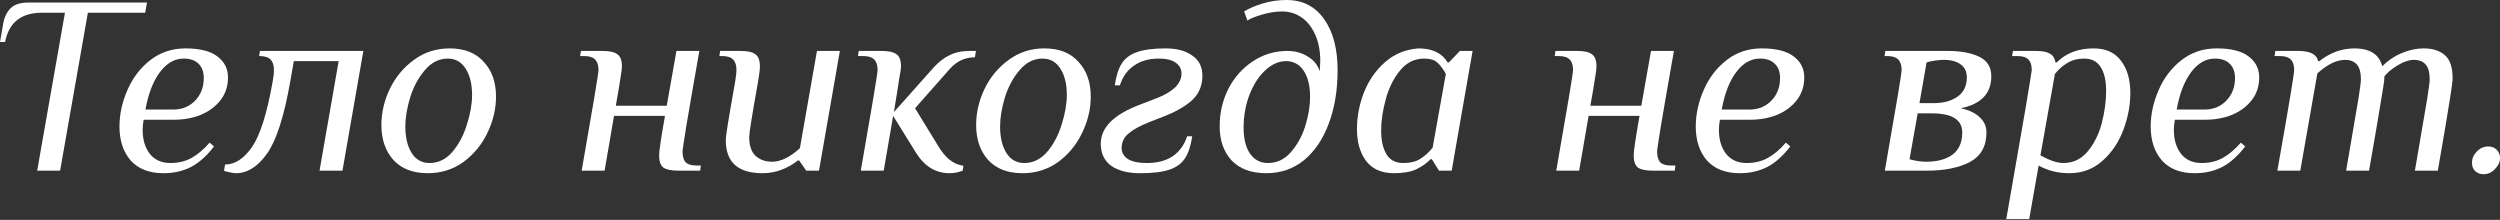 <?xml version="1.0" encoding="UTF-8"?> <svg xmlns="http://www.w3.org/2000/svg" width="2513" height="221" viewBox="0 0 2513 221" fill="none"><rect x="0" y="0" width="2513" height="221" fill="#333333" stroke="none"/> <path d="M65.289 12.802H42.246C21.251 12.802 8.876 22.616 5.121 42.246H0L3.328 23.043C4.523 16.898 6.998 11.948 10.754 8.193C14.509 4.438 20.483 2.56 28.676 2.56H147.732L145.94 12.802H88.332L60.424 171.544H37.381L65.289 12.802Z" fill="white"></path> <path d="M164.393 174.104C150.055 174.104 139.045 169.837 131.364 161.302C123.854 152.597 120.099 141.246 120.099 127.25C120.099 114.96 122.744 102.756 128.036 90.636C133.327 78.347 141.008 68.276 151.079 60.424C161.15 52.573 172.927 48.647 186.412 48.647C200.92 48.647 211.674 51.378 218.672 56.84C225.671 62.131 229.17 69.13 229.17 77.835C229.17 86.711 226.609 94.392 221.489 100.878C216.539 107.193 209.967 112.058 201.774 115.472C193.581 118.715 184.705 120.337 175.146 120.337H144.422C143.739 123.75 143.398 127.25 143.398 130.834C143.398 140.393 145.788 148.33 150.567 154.645C155.517 160.79 162.43 163.863 171.306 163.863C179.328 163.863 186.412 162.156 192.557 158.742C198.701 155.328 204.761 150.207 210.735 143.38L215.088 147.22C207.748 156.779 199.982 163.692 191.789 167.959C183.595 172.056 174.463 174.104 164.393 174.104ZM175.658 110.095C184.022 109.754 190.935 106.681 196.397 100.878C202.03 94.904 204.846 87.393 204.846 78.347C204.846 72.202 203.054 67.423 199.47 64.009C196.056 60.595 191.106 58.888 184.62 58.888C175.573 58.888 167.636 63.411 160.808 72.458C153.981 81.505 149.116 94.05 146.214 110.095H175.658Z" fill="white"></path> <path d="M237.227 174.104C235.861 174.104 233.984 173.848 231.594 173.336C229.034 172.824 226.9 172.312 225.193 171.8L226.217 165.399C236.117 165.399 245.164 159.51 253.357 147.732C261.55 135.784 268.463 113.85 274.096 81.931C274.949 77.323 275.376 73.567 275.376 70.666C275.376 65.886 274.267 62.302 272.048 59.912C269.829 57.523 265.988 56.328 260.526 56.328L261.294 51.207H365.245L344.25 171.544H321.206L340.409 61.449H295.347L291.762 81.931C285.618 116.923 277.851 141.076 268.463 154.389C259.075 167.533 248.663 174.104 237.227 174.104Z" fill="white"></path> <path d="M429.983 174.104C415.133 174.104 403.612 169.666 395.419 160.79C387.396 151.744 383.385 140.051 383.385 125.713C383.385 113.253 386.201 101.134 391.834 89.356C397.638 77.408 405.745 67.679 416.158 60.168C426.57 52.487 438.518 48.647 452.003 48.647C466.853 48.647 478.289 53.17 486.311 62.217C494.504 71.093 498.601 82.699 498.601 97.037C498.601 109.498 495.699 121.702 489.896 133.65C484.263 145.428 476.241 155.157 465.828 162.839C455.416 170.349 443.468 174.104 429.983 174.104ZM431.776 163.863C440.652 163.863 448.333 160.107 454.819 152.597C461.305 144.916 466.17 135.699 469.413 124.945C472.827 114.192 474.534 104.377 474.534 95.501C474.534 84.577 472.4 75.787 468.133 69.13C463.866 62.302 457.891 58.888 450.21 58.888C441.334 58.888 433.653 62.729 427.167 70.41C420.681 77.92 415.731 87.052 412.317 97.805C409.074 108.559 407.452 118.374 407.452 127.25C407.452 138.174 409.586 147.05 413.853 153.877C418.12 160.534 424.095 163.863 431.776 163.863Z" fill="white"></path> <path d="M584.705 171.544C595.97 107.364 601.603 73.653 601.603 70.41C601.603 65.63 600.494 62.131 598.275 59.912C596.056 57.523 592.301 56.328 587.009 56.328H583.169L583.937 51.207H605.7C612.698 51.207 617.648 52.317 620.55 54.535C623.622 56.584 625.159 60.68 625.159 66.825C625.159 68.874 624.646 72.885 623.622 78.859C622.769 84.833 621.233 93.965 619.014 106.255H670.221L679.95 51.207H702.993C696.507 87.906 692.069 113.509 689.679 128.018C687.29 142.526 686.095 150.634 686.095 152.341C686.095 157.12 687.119 160.705 689.167 163.095C691.386 165.314 695.227 166.423 700.689 166.423H704.529L703.761 171.544H681.998C674.829 171.544 669.794 170.52 666.892 168.471C663.991 166.252 662.54 162.156 662.54 156.182C662.54 151.914 664.503 138.686 668.428 116.496H617.221L607.748 171.544H584.705Z" fill="white"></path> <path d="M766.41 174.104C741.831 174.104 729.541 163.009 729.541 140.819C729.541 138.771 730.224 133.48 731.589 124.945C732.955 116.411 735.43 102.073 739.014 81.931C739.868 76.469 740.294 72.629 740.294 70.41C740.294 65.63 739.185 62.131 736.966 59.912C734.747 57.523 730.992 56.328 725.7 56.328H723.14L723.908 51.207H744.391C751.389 51.207 756.339 52.317 759.241 54.535C762.313 56.584 763.85 60.68 763.85 66.825C763.85 69.727 763.252 74.762 762.057 81.931C756.083 115.045 753.096 133.65 753.096 137.747C753.096 146.282 755.23 152.597 759.497 156.694C763.935 160.62 769.482 162.582 776.139 162.582C784.674 162.582 793.977 158.059 804.047 149.013L821.202 51.207H844.245L823.25 171.544H810.448L803.279 161.302H801.999C797.39 165.058 792.014 168.13 785.869 170.52C779.895 172.909 773.408 174.104 766.41 174.104Z" fill="white"></path> <path d="M954.368 174.104C940.542 174.104 929.362 167.276 920.827 153.621L897.784 116.496L888.311 171.544H865.268C876.533 107.364 882.166 73.653 882.166 70.41C882.166 65.63 881.057 62.131 878.838 59.912C876.619 57.523 872.863 56.328 867.572 56.328H862.451L863.219 51.207H886.263C893.261 51.207 898.211 52.317 901.113 54.535C904.185 56.584 905.721 60.68 905.721 66.825C905.721 68.532 905.124 72.543 903.929 78.859C902.905 85.174 902.137 90.124 901.625 93.709L898.552 112.656L938.494 67.849C943.444 62.387 948.735 58.291 954.368 55.56C960.001 52.658 966.743 51.207 974.595 51.207H980.996L979.972 57.608C970.072 57.608 961.708 61.449 954.88 69.13L919.803 108.815L942.59 145.94C946.175 152.085 950.015 156.864 954.112 160.278C958.209 163.692 962.988 165.826 968.45 166.679L967.682 171.544C963.585 173.251 959.147 174.104 954.368 174.104Z" fill="white"></path> <path d="M1027.82 174.104C1012.97 174.104 1001.44 169.666 993.251 160.79C985.229 151.744 981.218 140.051 981.218 125.713C981.218 113.253 984.034 101.134 989.667 89.356C995.47 77.408 1003.58 67.679 1013.99 60.168C1024.4 52.487 1036.35 48.647 1049.84 48.647C1064.69 48.647 1076.12 53.17 1084.14 62.217C1092.34 71.093 1096.43 82.699 1096.43 97.037C1096.43 109.498 1093.53 121.702 1087.73 133.65C1082.1 145.428 1074.07 155.157 1063.66 162.839C1053.25 170.349 1041.3 174.104 1027.82 174.104ZM1029.61 163.863C1038.48 163.863 1046.17 160.107 1052.65 152.597C1059.14 144.916 1064 135.699 1067.25 124.945C1070.66 114.192 1072.37 104.377 1072.37 95.501C1072.37 84.577 1070.23 75.787 1065.97 69.13C1061.7 62.302 1055.72 58.888 1048.04 58.888C1039.17 58.888 1031.49 62.729 1025 70.41C1018.51 77.92 1013.56 87.052 1010.15 97.805C1006.91 108.559 1005.29 118.374 1005.29 127.25C1005.29 138.174 1007.42 147.05 1011.69 153.877C1015.95 160.534 1021.93 163.863 1029.61 163.863Z" fill="white"></path> <path d="M1145.92 174.104C1133.81 174.104 1124.16 171.629 1116.99 166.679C1109.99 161.558 1106.5 154.133 1106.5 144.404C1106.5 128.018 1119.81 114.875 1146.44 104.975L1163.08 98.574C1170.93 95.501 1176.99 91.917 1181.26 87.82C1185.52 83.553 1187.66 78.944 1187.66 73.994C1187.66 69.386 1185.7 65.716 1181.77 62.985C1178.01 60.254 1172.38 58.888 1164.87 58.888C1154.8 58.888 1146.44 61.278 1139.78 66.057C1133.12 70.666 1128.43 77.237 1125.7 85.772H1120.58C1121.94 76.384 1124.25 69.13 1127.49 64.009C1130.73 58.718 1135.77 54.877 1142.6 52.487C1149.59 49.927 1159.32 48.647 1171.78 48.647C1182.88 48.647 1191.75 51.036 1198.41 55.816C1205.24 60.424 1208.65 67.167 1208.65 76.043C1208.65 85.601 1205.5 93.538 1199.18 99.854C1192.86 105.999 1183.56 111.546 1171.27 116.496L1154.89 122.897C1145.5 126.652 1138.58 130.493 1134.15 134.419C1129.71 138.174 1127.49 142.953 1127.49 148.757C1127.49 153.365 1129.54 157.035 1133.63 159.766C1137.9 162.497 1144.3 163.863 1152.84 163.863C1163.42 163.863 1172.13 161.558 1178.95 156.95C1185.78 152.17 1190.56 145.513 1193.29 136.979H1198.41C1197.05 146.367 1194.66 153.707 1191.24 158.998C1187.83 164.289 1182.62 168.13 1175.62 170.52C1168.63 172.909 1158.73 174.104 1145.92 174.104Z" fill="white"></path> <path d="M1272.86 174.104C1257.84 174.104 1246.23 169.837 1238.04 161.302C1230.02 152.597 1226.01 141.161 1226.01 126.994C1226.01 113.509 1228.91 100.963 1234.71 89.356C1240.69 77.749 1248.88 68.532 1259.29 61.705C1269.7 54.706 1281.4 51.207 1294.37 51.207C1301.88 51.207 1308.62 53.085 1314.6 56.84C1320.57 60.424 1324.58 65.374 1326.63 71.69C1326.97 66.228 1327.14 62.814 1327.14 61.449C1327.14 51.207 1325.43 42.331 1322.02 34.821C1318.61 27.14 1314 21.336 1308.2 17.41C1302.39 13.485 1295.91 11.522 1288.74 11.522C1282.25 11.522 1275.34 12.631 1268 14.85C1260.66 17.069 1255.96 19.032 1253.92 20.739L1250.59 11.522C1255.54 8.449 1261.68 5.803 1269.02 3.584C1276.53 1.195 1284.64 0 1293.34 0C1309.39 0 1321.94 6.401 1330.98 19.203C1340.03 31.834 1344.55 48.988 1344.55 70.666C1344.55 90.807 1341.56 108.73 1335.59 124.433C1329.79 139.966 1321.51 152.17 1310.76 161.046C1300 169.751 1287.37 174.104 1272.86 174.104ZM1274.65 163.863C1283.53 163.863 1291.13 160.278 1297.44 153.109C1303.93 145.769 1308.79 136.979 1312.04 126.738C1315.28 116.325 1316.9 106.511 1316.9 97.293C1316.9 86.369 1314.77 77.664 1310.5 71.178C1306.23 64.692 1300.26 61.449 1292.58 61.449C1285.41 61.449 1278.49 64.521 1271.84 70.666C1265.35 76.64 1260.06 84.833 1255.96 95.245C1252.04 105.487 1250.07 116.581 1250.07 128.53C1250.07 139.454 1252.21 148.074 1256.48 154.389C1260.91 160.705 1266.97 163.863 1274.65 163.863Z" fill="white"></path> <path d="M1401.15 174.104C1388.86 174.104 1379.55 170.008 1373.24 161.814C1367.09 153.621 1364.02 142.953 1364.02 129.81C1364.02 117.35 1366.33 105.145 1370.93 93.197C1375.71 81.078 1382.71 70.922 1391.93 62.729C1401.32 54.365 1412.58 49.671 1425.73 48.647C1439.72 48.647 1449.54 53.341 1455.17 62.729H1456.45L1467.46 51.207H1480.26L1463.11 149.269L1459.27 171.544H1446.46L1439.3 160.022H1438.01C1434.09 164.119 1429.22 167.533 1423.42 170.264C1417.79 172.824 1410.36 174.104 1401.15 174.104ZM1410.62 163.863C1417.62 163.863 1423.25 162.497 1427.52 159.766C1431.96 157.035 1436.14 153.28 1440.06 148.501L1453.38 74.25C1450.48 69.13 1447.57 65.289 1444.67 62.729C1441.77 60.168 1437.42 58.888 1431.61 58.888C1421.88 58.888 1413.78 62.899 1407.29 70.922C1400.8 78.774 1396.03 88.418 1392.95 99.854C1389.88 111.119 1388.34 121.617 1388.34 131.346C1388.34 141.246 1390.14 149.183 1393.72 155.157C1397.31 160.961 1402.94 163.863 1410.62 163.863Z" fill="white"></path> <path d="M1564.34 171.544C1575.61 107.364 1581.24 73.653 1581.24 70.41C1581.24 65.63 1580.13 62.131 1577.91 59.912C1575.69 57.523 1571.94 56.328 1566.64 56.328H1562.8L1563.57 51.207H1585.34C1592.33 51.207 1597.28 52.317 1600.19 54.535C1603.26 56.584 1604.79 60.68 1604.79 66.825C1604.79 68.874 1604.28 72.885 1603.26 78.859C1602.4 84.833 1600.87 93.965 1598.65 106.255H1649.86L1659.59 51.207H1682.63C1676.14 87.906 1671.7 113.509 1669.31 128.018C1666.93 142.526 1665.73 150.634 1665.73 152.341C1665.73 157.12 1666.75 160.705 1668.8 163.095C1671.02 165.314 1674.86 166.423 1680.32 166.423H1684.16L1683.4 171.544H1661.63C1654.46 171.544 1649.43 170.52 1646.53 168.471C1643.63 166.252 1642.18 162.156 1642.18 156.182C1642.18 151.914 1644.14 138.686 1648.06 116.496H1596.86L1587.38 171.544H1564.34Z" fill="white"></path> <path d="M1748.86 174.104C1734.52 174.104 1723.51 169.837 1715.83 161.302C1708.32 152.597 1704.57 141.246 1704.57 127.25C1704.57 114.96 1707.21 102.756 1712.5 90.636C1717.8 78.347 1725.48 68.276 1735.55 60.424C1745.62 52.573 1757.4 48.647 1770.88 48.647C1785.39 48.647 1796.14 51.378 1803.14 56.84C1810.14 62.131 1813.64 69.13 1813.64 77.835C1813.64 86.711 1811.08 94.392 1805.96 100.878C1801.01 107.193 1794.44 112.058 1786.24 115.472C1778.05 118.715 1769.17 120.337 1759.62 120.337H1728.89C1728.21 123.75 1727.87 127.25 1727.87 130.834C1727.87 140.393 1730.26 148.33 1735.04 154.645C1739.99 160.79 1746.9 163.863 1755.77 163.863C1763.8 163.863 1770.88 162.156 1777.03 158.742C1783.17 155.328 1789.23 150.207 1795.2 143.38L1799.56 147.22C1792.22 156.779 1784.45 163.692 1776.26 167.959C1768.06 172.056 1758.93 174.104 1748.86 174.104ZM1760.13 110.095C1768.49 109.754 1775.4 106.681 1780.87 100.878C1786.5 94.904 1789.32 87.393 1789.32 78.347C1789.32 72.202 1787.52 67.423 1783.94 64.009C1780.53 60.595 1775.57 58.888 1769.09 58.888C1760.04 58.888 1752.11 63.411 1745.28 72.458C1738.45 81.505 1733.59 94.05 1730.68 110.095H1760.13Z" fill="white"></path> <path d="M1894.62 171.544C1905.89 107.364 1911.52 73.653 1911.52 70.41C1911.52 65.63 1910.41 62.131 1908.19 59.912C1905.98 57.523 1902.22 56.328 1896.93 56.328H1894.37L1895.14 51.207H1957.86C1971.01 51.207 1981.59 53.17 1989.61 57.096C1997.64 61.022 2001.65 67.508 2001.65 76.555C2001.65 93.965 1991.41 104.718 1970.92 108.815C1979.12 110.522 1985.43 113.509 1989.87 117.776C1994.48 121.873 1996.78 126.994 1996.78 133.138C1996.78 146.964 1991.23 156.864 1980.14 162.839C1969.04 168.642 1954.62 171.544 1936.87 171.544H1894.62ZM1943.53 103.694C1953.6 103.694 1961.71 101.475 1967.85 97.037C1974 92.6 1977.07 86.199 1977.07 77.835C1977.07 72.031 1975.02 67.679 1970.92 64.777C1966.83 61.705 1961.11 60.168 1953.77 60.168C1951.21 60.168 1948.22 60.424 1944.81 60.936C1941.39 61.449 1938.66 62.046 1936.61 62.729L1929.44 103.694H1943.53ZM1935.85 162.582C1947.28 162.582 1956.24 160.193 1962.73 155.413C1969.22 150.463 1972.46 143.038 1972.46 133.138C1972.46 120.337 1962.22 113.936 1941.73 113.936H1927.65L1919.46 160.022C1921.51 160.705 1924.15 161.302 1927.4 161.814C1930.64 162.326 1933.46 162.582 1935.85 162.582Z" fill="white"></path> <path d="M2035.92 109.839C2040.19 84.406 2042.32 71.263 2042.32 70.41C2042.32 65.63 2041.21 62.131 2038.99 59.912C2036.77 57.523 2033.02 56.328 2027.73 56.328H2022.61L2023.37 51.207H2046.42C2052.9 51.207 2057.68 52.146 2060.76 54.023C2063.83 55.901 2065.62 58.803 2066.13 62.729H2067.41C2076.8 53.341 2089.18 48.647 2104.54 48.647C2116.66 48.647 2125.79 52.743 2131.93 60.936C2138.25 69.13 2141.41 79.968 2141.41 93.453C2141.41 105.572 2139.1 117.862 2134.49 130.322C2129.88 142.782 2122.89 153.195 2113.5 161.558C2104.28 169.922 2093.1 174.104 2079.96 174.104C2068.69 174.104 2058.45 171.544 2049.23 166.423L2039.76 220.19H2016.72L2035.92 109.839ZM2074.07 163.863C2083.97 163.863 2092.16 159.937 2098.65 152.085C2105.13 144.233 2109.83 134.76 2112.73 123.665C2115.63 112.4 2117.08 101.646 2117.08 91.405C2117.08 81.163 2115.29 73.226 2111.71 67.593C2108.12 61.79 2102.57 58.888 2095.06 58.888C2088.58 58.888 2082.94 60.339 2078.17 63.241C2073.56 65.972 2069.37 69.642 2065.62 74.25L2051.03 156.182C2060.24 161.302 2067.92 163.863 2074.07 163.863Z" fill="white"></path> <path d="M2206.18 174.104C2191.84 174.104 2180.83 169.837 2173.15 161.302C2165.64 152.597 2161.88 141.246 2161.88 127.25C2161.88 114.96 2164.53 102.756 2169.82 90.636C2175.11 78.347 2182.79 68.276 2192.86 60.424C2202.93 52.573 2214.71 48.647 2228.19 48.647C2242.7 48.647 2253.46 51.378 2260.45 56.84C2267.45 62.131 2270.95 69.13 2270.95 77.835C2270.95 86.711 2268.39 94.392 2263.27 100.878C2258.32 107.193 2251.75 112.058 2243.56 115.472C2235.36 118.715 2226.49 120.337 2216.93 120.337H2186.2C2185.52 123.75 2185.18 127.25 2185.18 130.834C2185.18 140.393 2187.57 148.33 2192.35 154.645C2197.3 160.79 2204.21 163.863 2213.09 163.863C2221.11 163.863 2228.19 162.156 2234.34 158.742C2240.48 155.328 2246.54 150.207 2252.52 143.38L2256.87 147.22C2249.53 156.779 2241.76 163.692 2233.57 167.959C2225.38 172.056 2216.25 174.104 2206.18 174.104ZM2217.44 110.095C2225.8 109.754 2232.72 106.681 2238.18 100.878C2243.81 94.904 2246.63 87.393 2246.63 78.347C2246.63 72.202 2244.84 67.423 2241.25 64.009C2237.84 60.595 2232.89 58.888 2226.4 58.888C2217.36 58.888 2209.42 63.411 2202.59 72.458C2195.76 81.505 2190.9 94.05 2188 110.095H2217.44Z" fill="white"></path> <path d="M2289.21 171.544C2295.7 134.845 2300.13 109.242 2302.52 94.733C2304.91 80.224 2306.11 72.117 2306.11 70.41C2306.11 65.63 2305 62.131 2302.78 59.912C2300.56 57.523 2296.8 56.328 2291.51 56.328H2286.39L2287.16 51.207H2310.2C2322.15 51.207 2328.81 54.621 2330.17 61.449H2331.45C2336.06 57.693 2341.35 54.621 2347.33 52.231C2353.47 49.842 2360.05 48.647 2367.04 48.647C2374.04 48.647 2379.93 50.012 2384.71 52.743C2389.49 55.474 2392.82 60.083 2394.7 66.569C2400.16 60.936 2406.56 56.584 2413.9 53.511C2421.41 50.268 2428.83 48.647 2436.17 48.647C2445.22 48.647 2452.3 50.866 2457.42 55.304C2462.72 59.742 2465.36 67.508 2465.36 78.603C2465.36 81.334 2464.51 87.991 2462.8 98.574C2461.26 108.986 2457.17 133.309 2450.51 171.544H2427.47C2433.95 134.163 2438.05 110.181 2439.76 99.598C2441.46 88.844 2442.32 82.273 2442.32 79.883C2442.32 72.885 2440.95 67.849 2438.22 64.777C2435.49 61.705 2431.56 60.168 2426.44 60.168C2421.66 60.168 2416.29 61.961 2410.31 65.545C2404.51 68.959 2399.99 72.714 2396.74 76.811V78.603C2396.74 80.822 2395.55 88.844 2393.16 102.67C2390.94 116.496 2387.01 139.454 2381.38 171.544H2358.34C2364.82 134.163 2368.92 110.181 2370.63 99.598C2372.34 88.844 2373.19 82.273 2373.19 79.883C2373.19 72.885 2371.82 67.849 2369.09 64.777C2366.36 61.705 2362.43 60.168 2357.31 60.168C2348.78 60.168 2339.48 64.692 2329.41 73.738L2312.25 171.544H2289.21Z" fill="white"></path> <path d="M2496.36 175.128C2492.94 175.128 2490.13 174.019 2487.91 171.8C2485.86 169.751 2484.84 167.02 2484.84 163.607C2484.84 159.339 2486.46 155.584 2489.7 152.341C2492.94 148.927 2496.78 147.22 2501.22 147.22C2504.81 147.22 2507.62 148.33 2509.67 150.549C2511.89 152.768 2513 155.499 2513 158.742C2513 162.839 2511.29 166.594 2507.88 170.008C2504.64 173.421 2500.8 175.128 2496.36 175.128Z" fill="white"></path> </svg> 